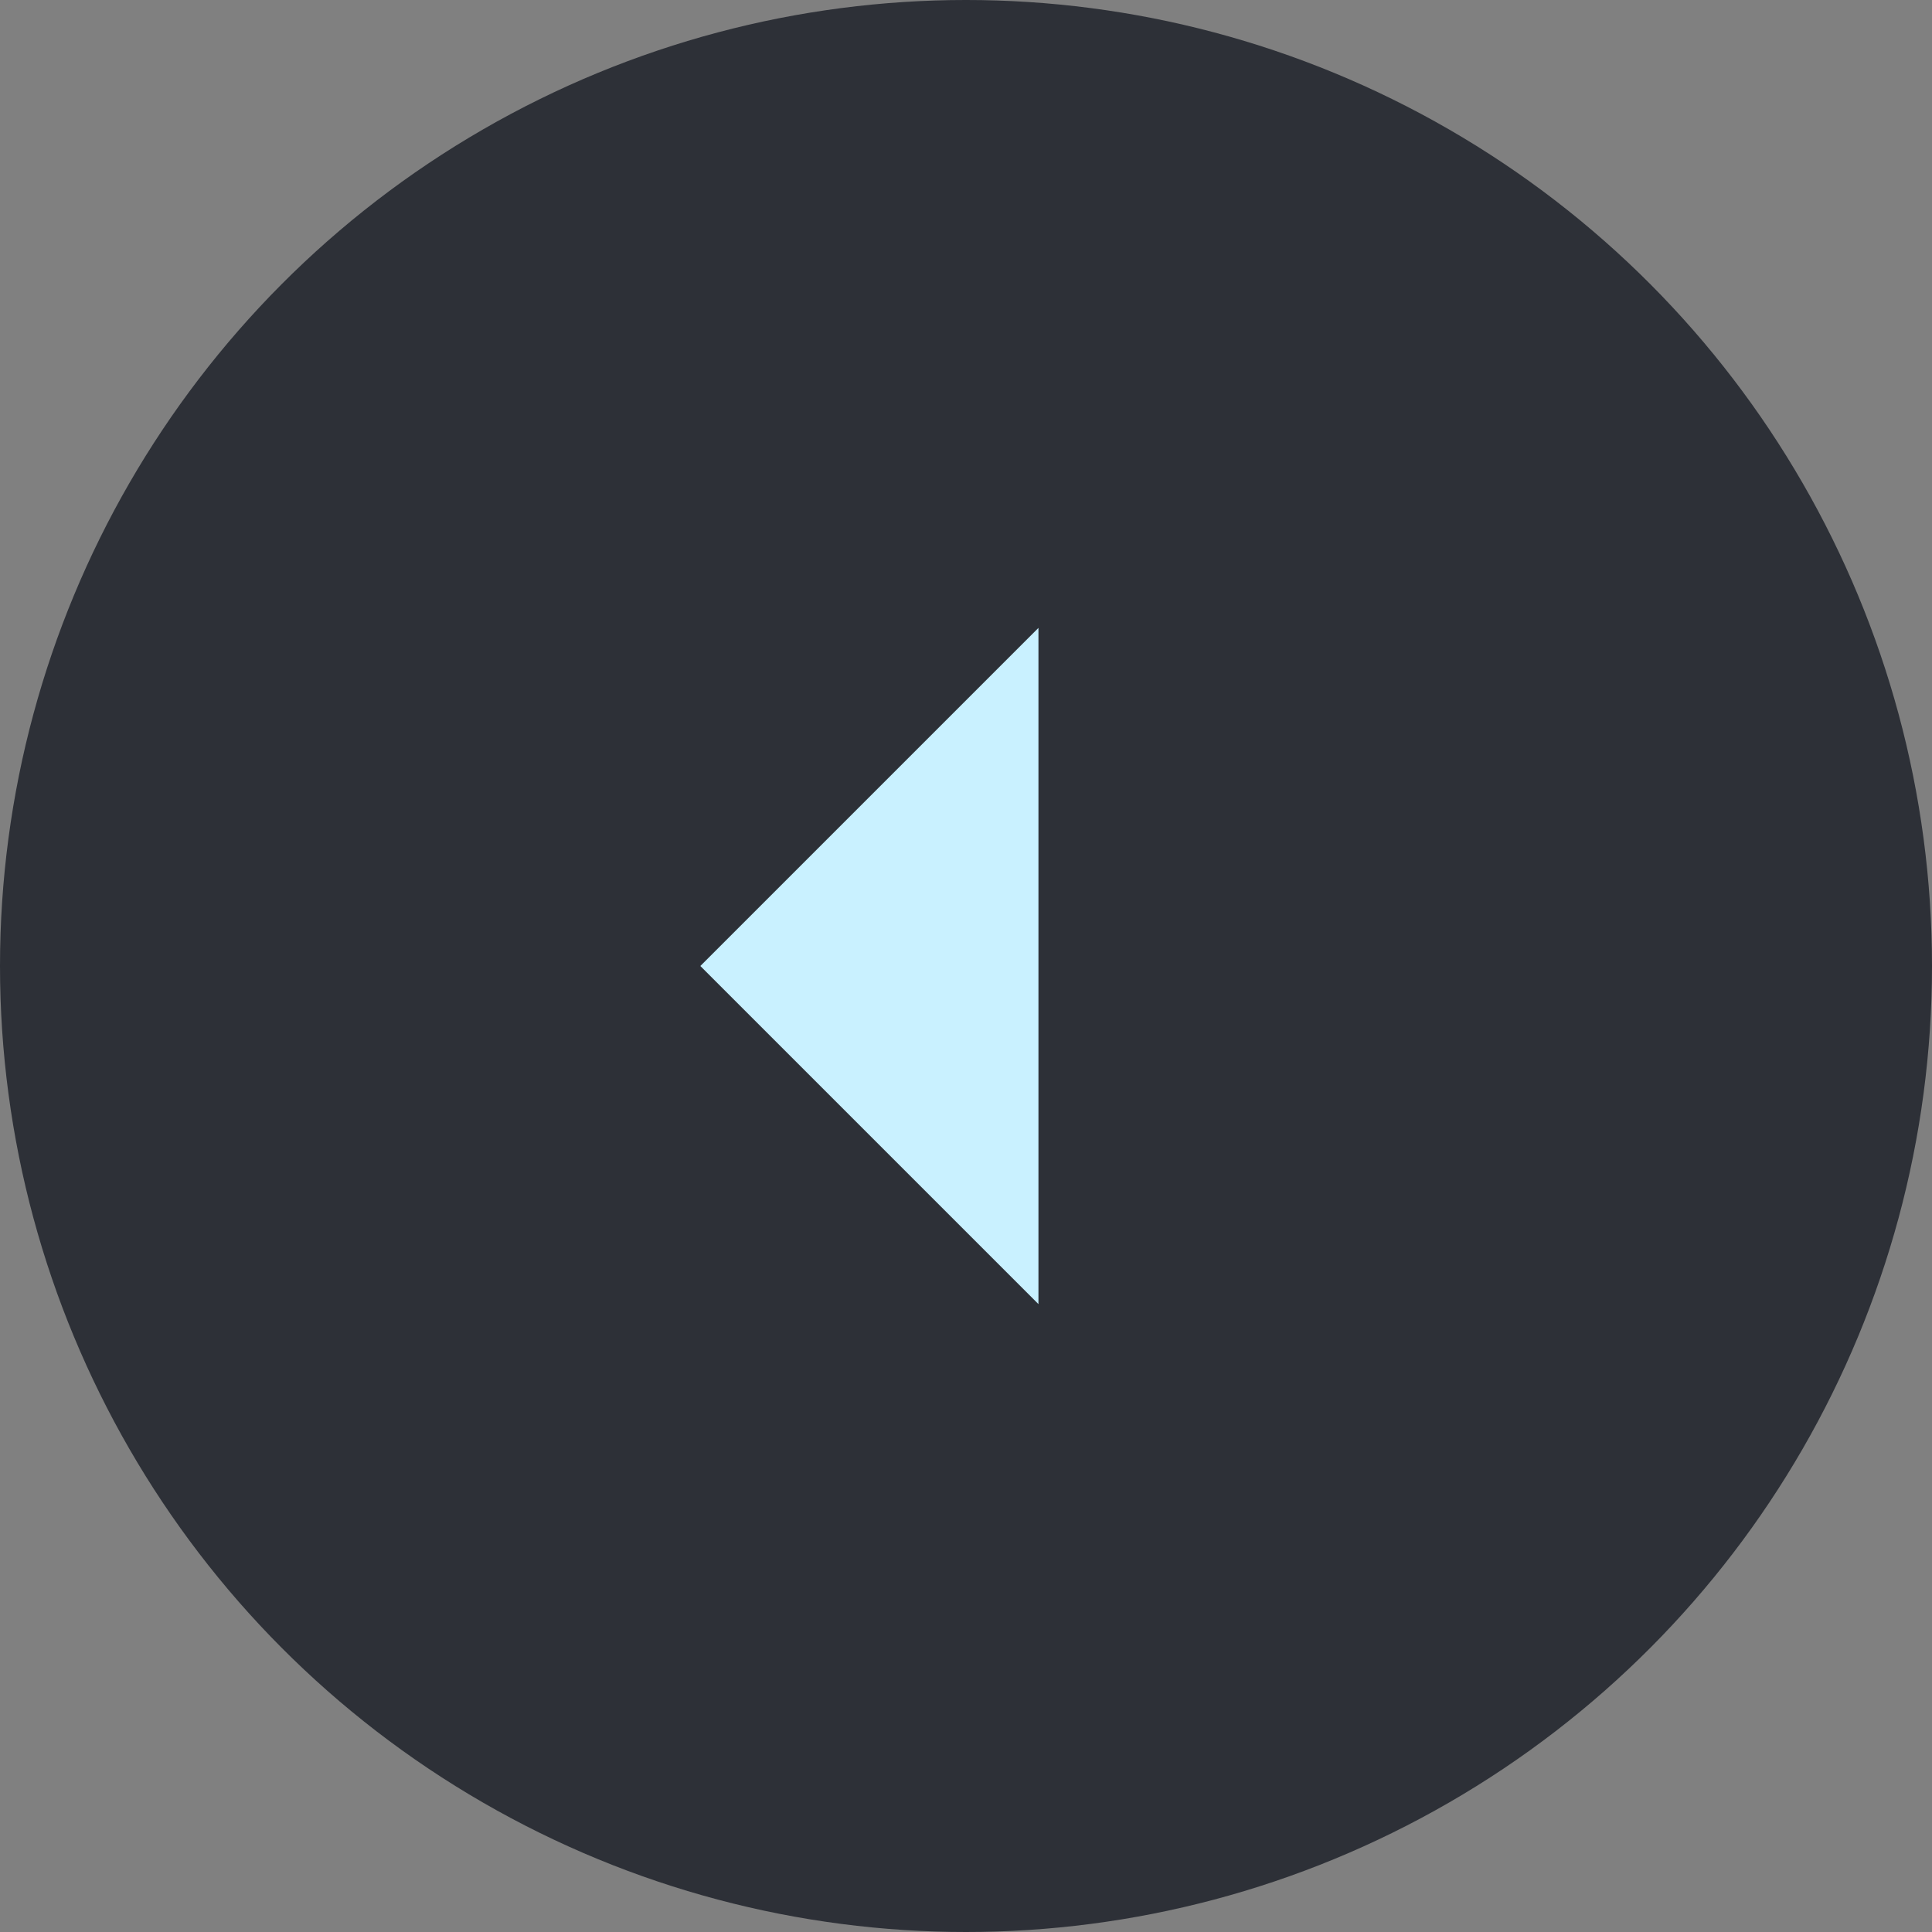 <svg xmlns="http://www.w3.org/2000/svg" viewBox="0 0 20 20"><rect x="0" y="0" width="20" height="20" fill="#808080" stroke="none"/><defs><style>.cls-1{fill:#2d3037;}.cls-2{fill:#c9f1ff;}</style></defs><title>btn_cal_prev</title><g id="Layer_2" data-name="Layer 2"><g id="Layer_1-2" data-name="Layer 1"><g id="_Group_" data-name="&lt;Group&gt;"><g id="_Group_2" data-name="&lt;Group&gt;"><circle id="_Path_" data-name="&lt;Path&gt;" class="cls-1" cx="10" cy="10" r="10"/><polygon id="_Path_2" data-name="&lt;Path&gt;" class="cls-2" points="10.75 6.5 7.25 10 10.75 13.5 10.75 6.5"/></g></g></g></g></svg>